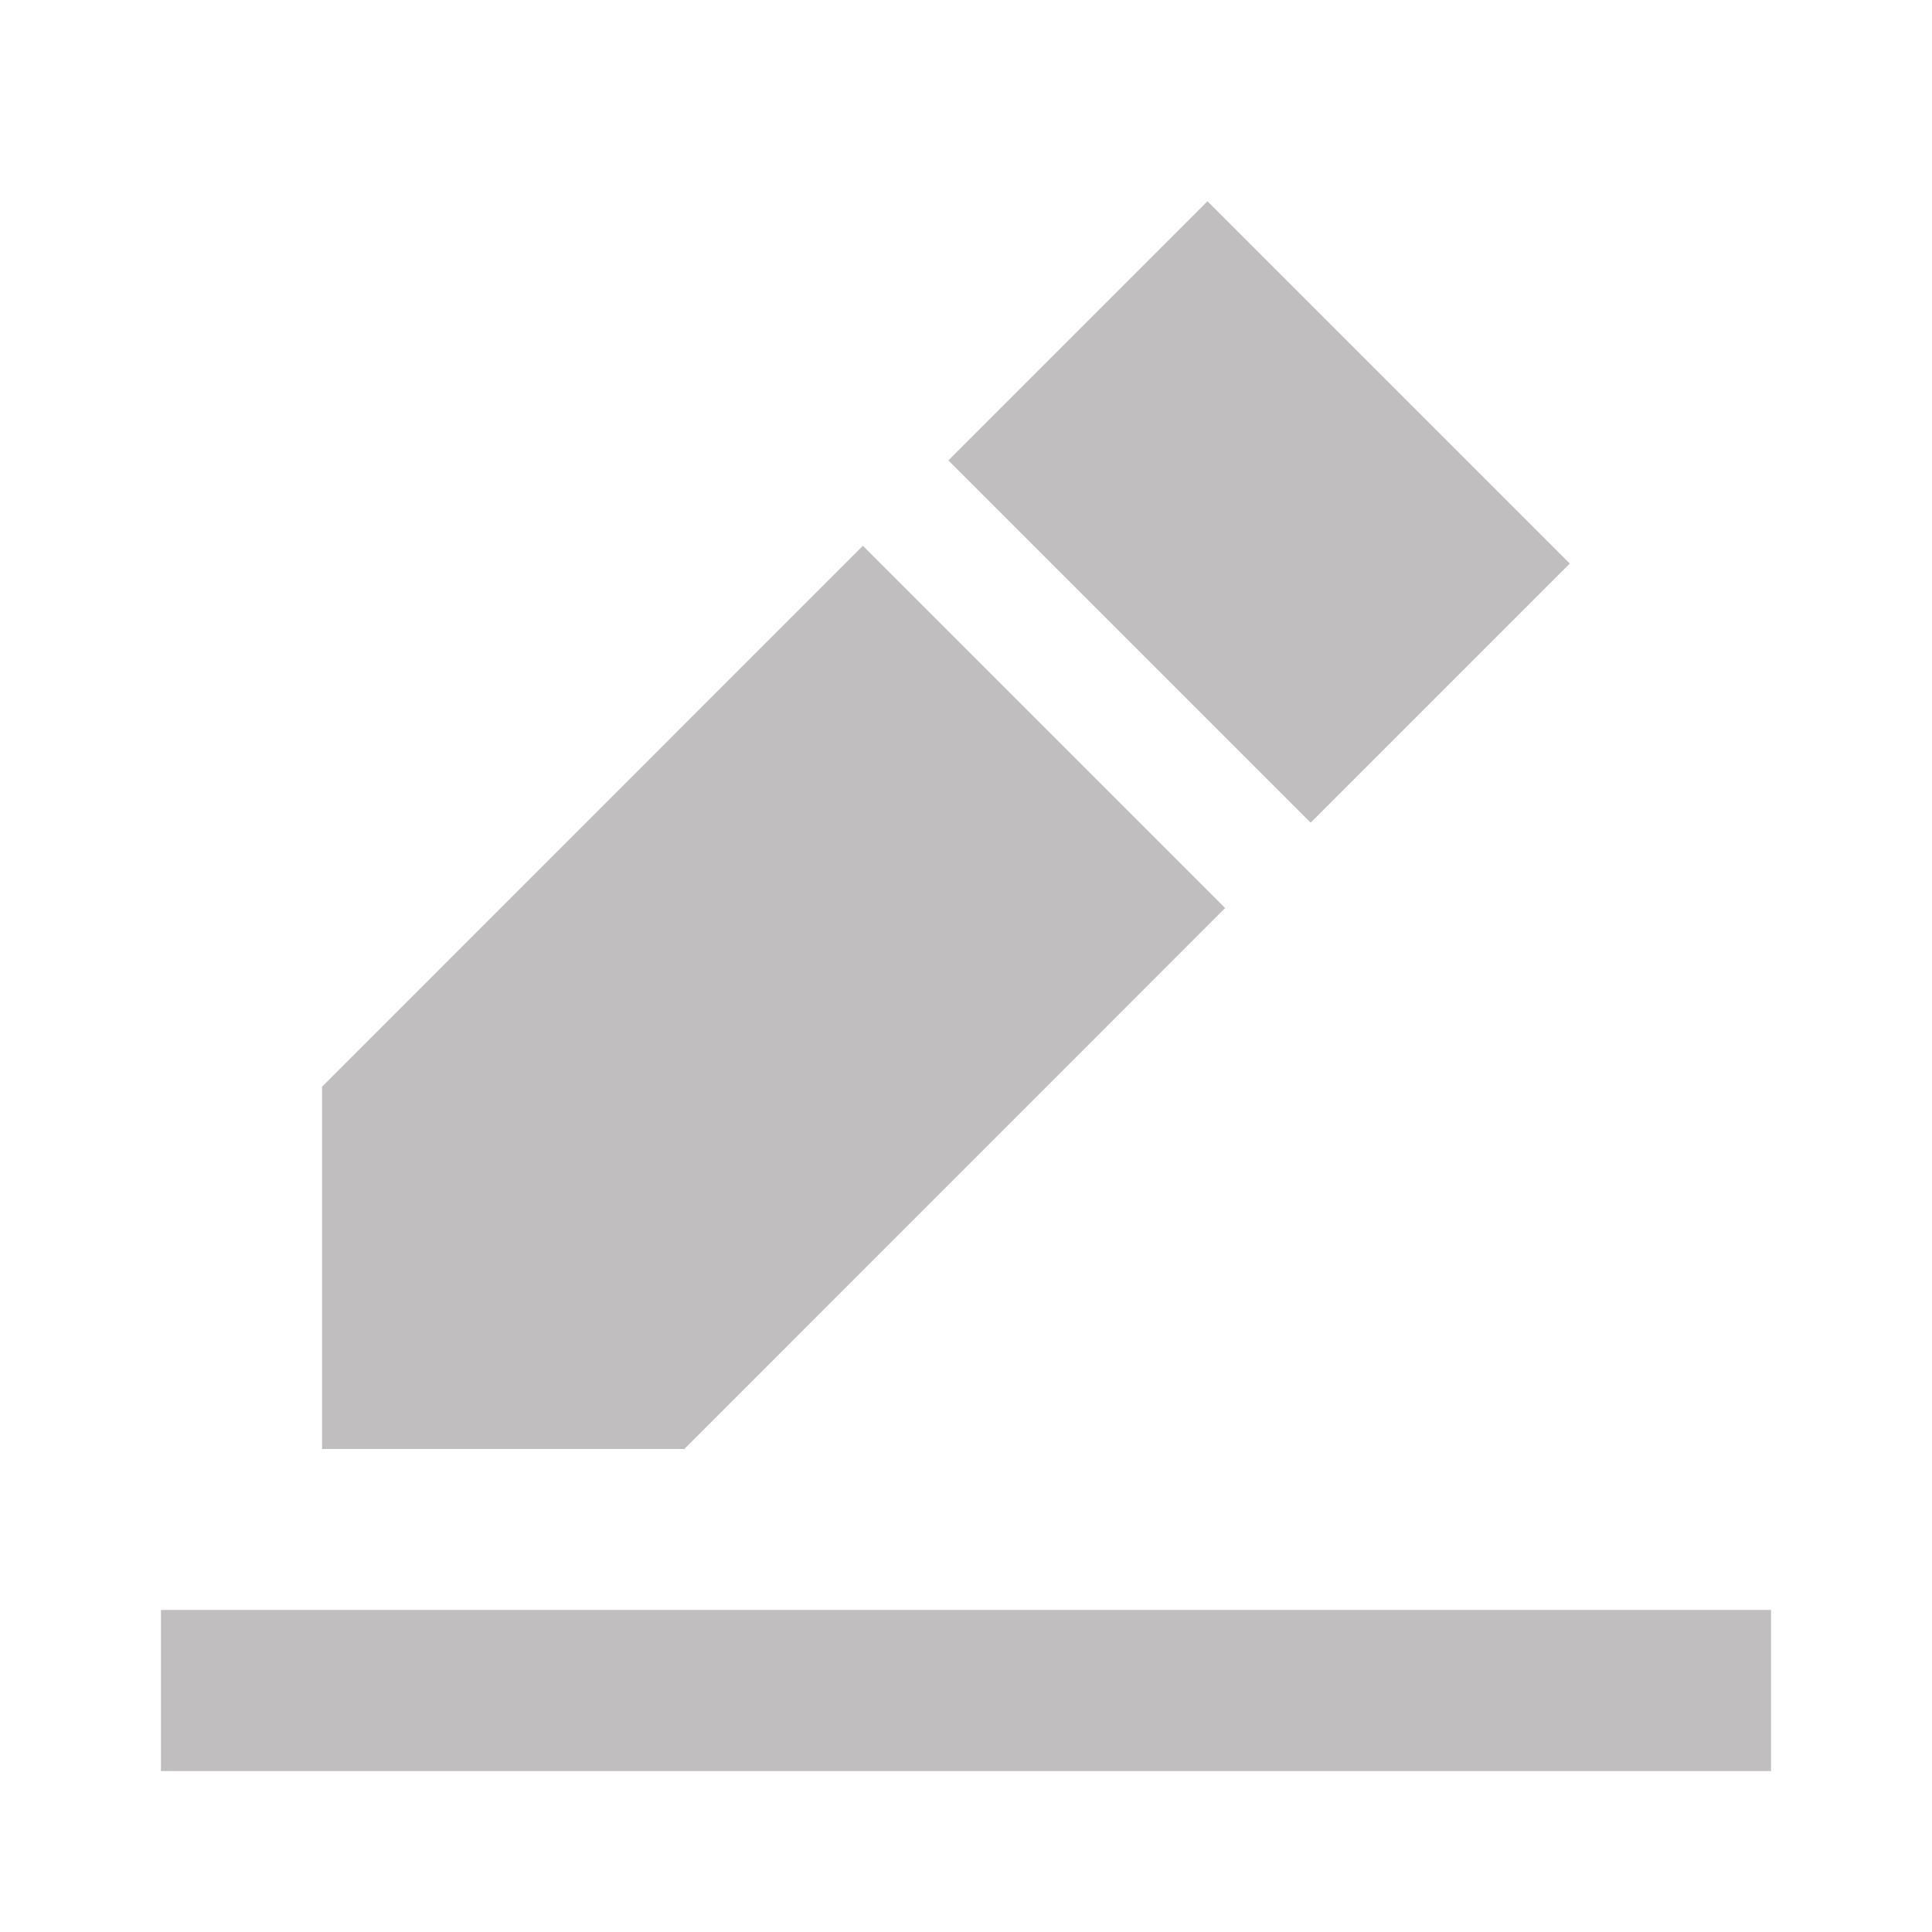 <svg width="16" height="16" viewBox="0 0 16 16" fill="none" xmlns="http://www.w3.org/2000/svg">
<path d="M14.667 13.333V14.667H1.333V13.333H14.667ZM7.146 4.52L10.146 7.52L5.667 12H2.667V9L7.146 4.52ZM10 1.667L13 4.667L10.854 6.813L7.854 3.813L10 1.667Z" fill="#C0BEBE"/>
</svg>
